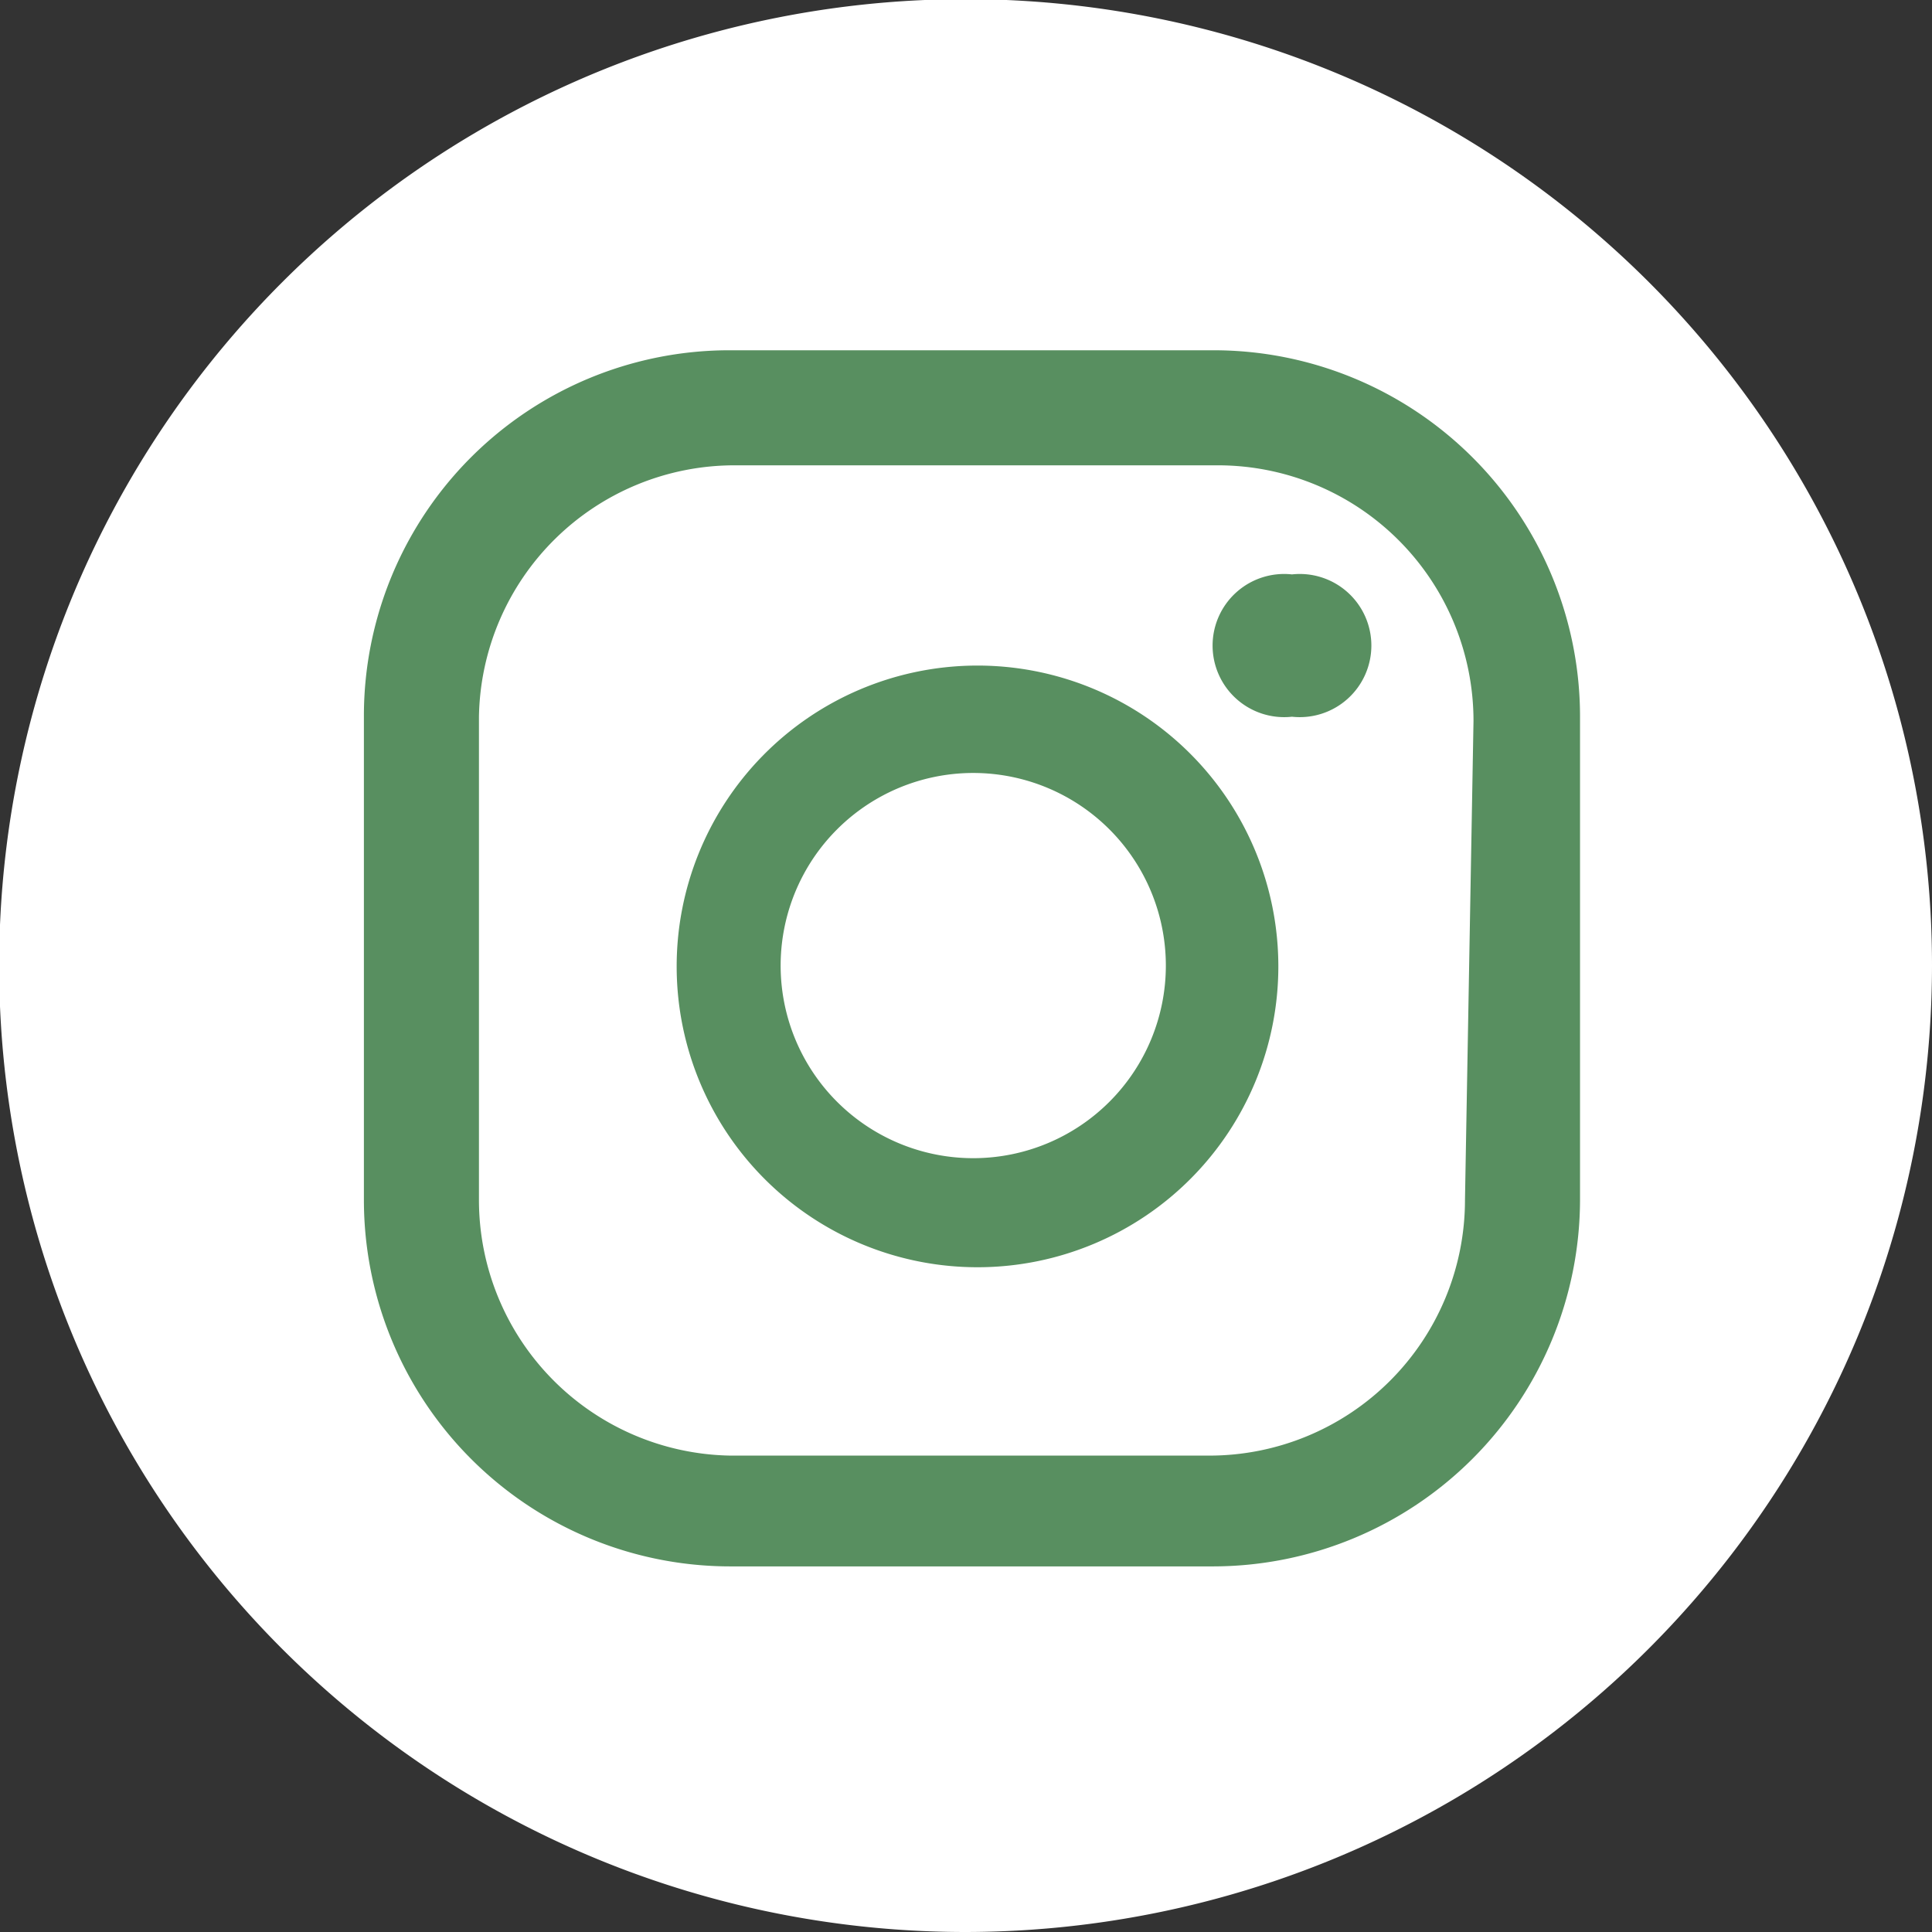 <svg xmlns="http://www.w3.org/2000/svg" viewBox="0 0 22.67 22.67"><rect x="0" y="0" width="22.67" height="22.67" fill="#333333" stroke="none"/><defs><style>.cls-1{fill:#588f60;}.cls-2{fill:#fff;}</style></defs><g id="Capa_2" data-name="Capa 2"><g id="Layer_1" data-name="Layer 1"><circle class="cls-1" cx="11.33" cy="11.24" r="9.93"/><path class="cls-2" d="M11.33,22.67A11.34,11.34,0,1,1,22.67,11.33,11.35,11.35,0,0,1,11.33,22.67ZM15.16,6.74a.84.84,0,1,0,0,1.67.84.84,0,1,0,0-1.67ZM11.43,7.81A3.53,3.53,0,1,0,15,11.33,3.53,3.53,0,0,0,11.43,7.81Zm0,5.78a2.26,2.26,0,1,1,2.25-2.26A2.26,2.26,0,0,1,11.43,13.59Zm7.11-5.18a4.3,4.3,0,0,0-4.3-4.3H8.57a4.29,4.29,0,0,0-4.3,4.3v5.67a4.3,4.3,0,0,0,4.3,4.3h5.67a4.31,4.31,0,0,0,4.3-4.3Zm-1.35,5.67a3,3,0,0,1-3,3H8.57a3,3,0,0,1-2.95-3V8.41a3,3,0,0,1,3-2.95h5.67a3,3,0,0,1,3,3Z"/></g></g></svg>